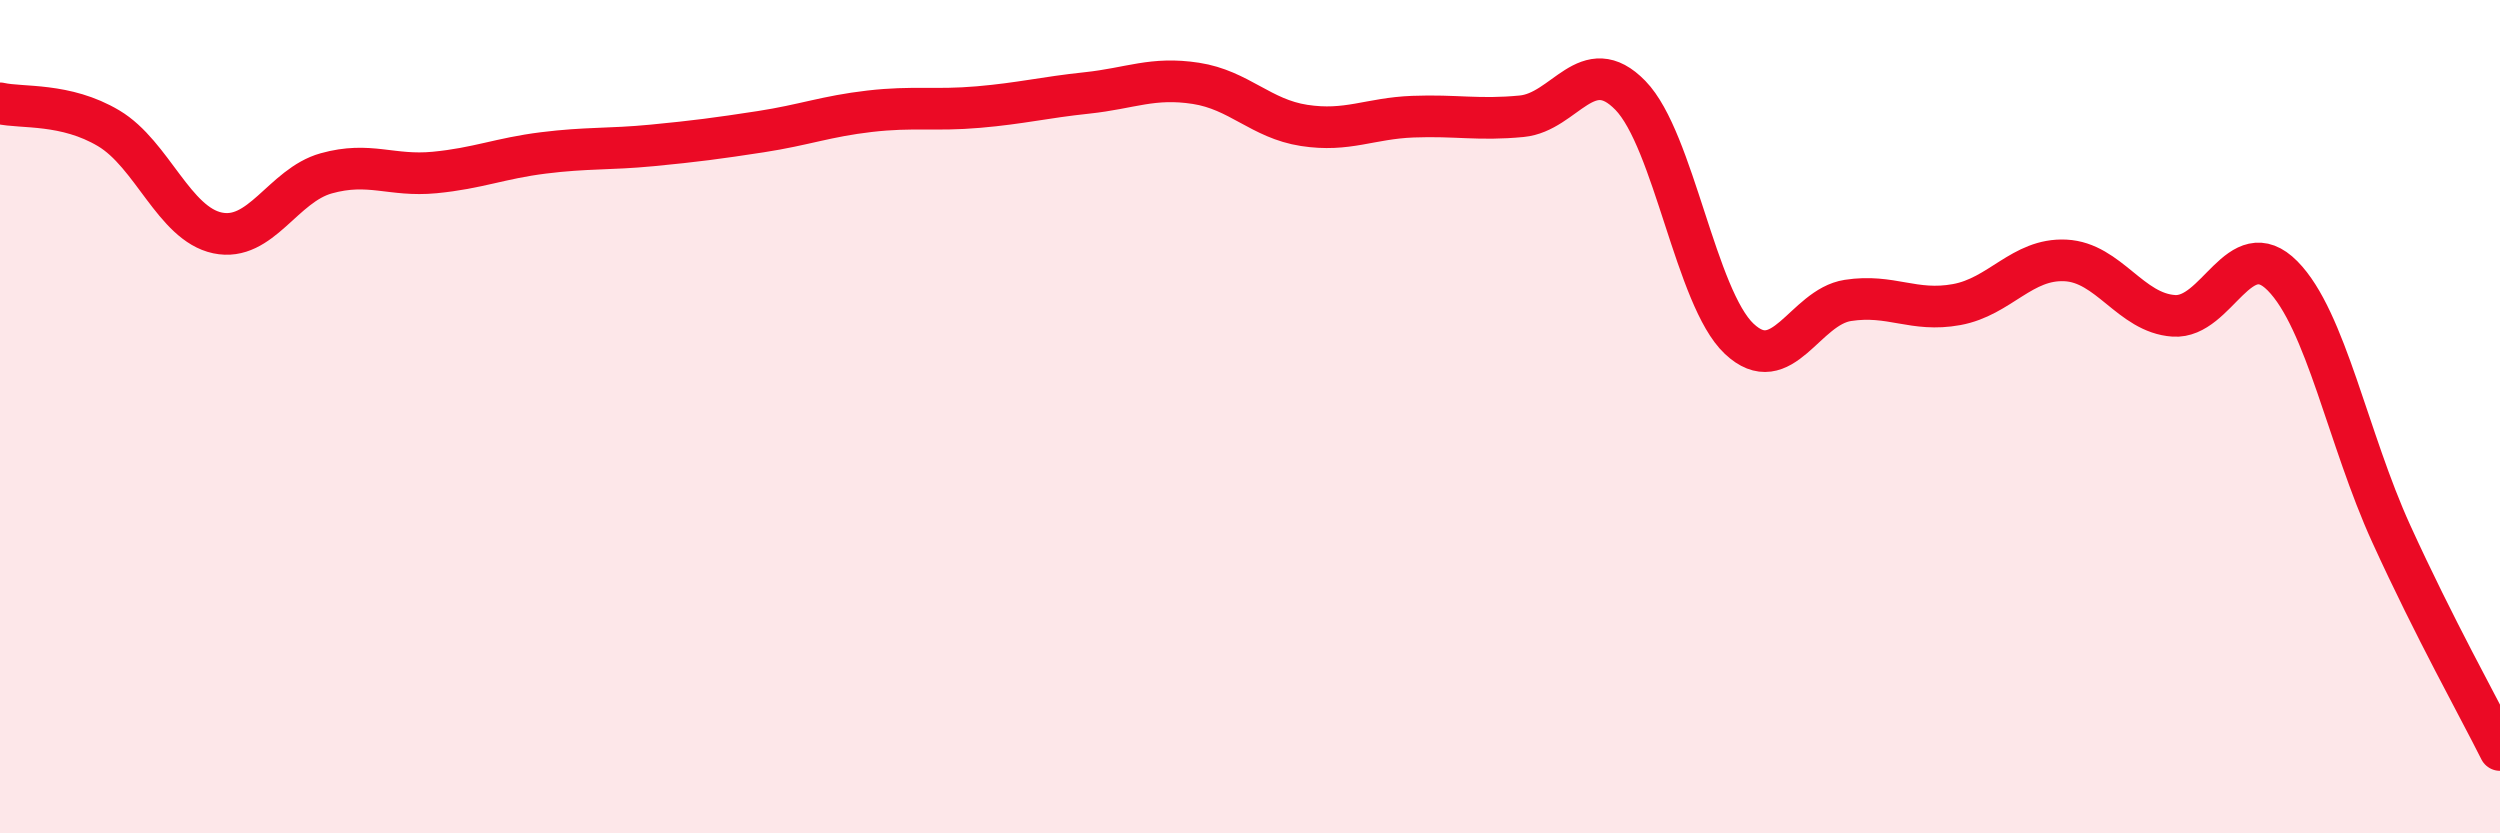 
    <svg width="60" height="20" viewBox="0 0 60 20" xmlns="http://www.w3.org/2000/svg">
      <path
        d="M 0,2.48 C 0.52,2.6 1.57,2.46 2.61,3.08 C 3.65,3.7 4.18,5.37 5.22,5.59 C 6.26,5.81 6.79,4.45 7.83,4.16 C 8.87,3.87 9.39,4.24 10.43,4.14 C 11.47,4.04 12,3.8 13.04,3.67 C 14.08,3.54 14.61,3.59 15.65,3.49 C 16.69,3.39 17.22,3.32 18.26,3.16 C 19.3,3 19.83,2.79 20.87,2.67 C 21.91,2.55 22.44,2.66 23.48,2.57 C 24.52,2.48 25.05,2.34 26.09,2.23 C 27.13,2.12 27.66,1.84 28.7,2 C 29.74,2.16 30.26,2.85 31.3,3.01 C 32.34,3.17 32.87,2.84 33.91,2.8 C 34.95,2.76 35.48,2.89 36.52,2.79 C 37.56,2.69 38.09,1.22 39.13,2.29 C 40.17,3.36 40.7,7.15 41.74,8.13 C 42.78,9.11 43.31,7.37 44.35,7.21 C 45.39,7.05 45.92,7.5 46.96,7.31 C 48,7.12 48.53,6.2 49.57,6.25 C 50.61,6.3 51.13,7.51 52.17,7.58 C 53.21,7.65 53.74,5.57 54.78,6.62 C 55.82,7.67 56.35,10.53 57.39,12.81 C 58.43,15.09 59.48,16.96 60,18L60 20L0 20Z"
        fill="#EB0A25"
        opacity="0.1"
        stroke-linecap="round"
        stroke-linejoin="round"
      />
      <path
        d="M 0,2.48 C 0.52,2.6 1.57,2.46 2.61,3.08 C 3.65,3.7 4.18,5.37 5.22,5.59 C 6.26,5.81 6.79,4.45 7.83,4.16 C 8.87,3.87 9.39,4.24 10.43,4.14 C 11.47,4.04 12,3.8 13.04,3.67 C 14.08,3.54 14.61,3.59 15.65,3.49 C 16.69,3.39 17.22,3.32 18.26,3.16 C 19.3,3 19.83,2.79 20.87,2.67 C 21.91,2.55 22.44,2.66 23.48,2.57 C 24.52,2.48 25.05,2.34 26.09,2.23 C 27.13,2.12 27.66,1.84 28.7,2 C 29.74,2.16 30.26,2.85 31.3,3.01 C 32.34,3.17 32.87,2.84 33.91,2.8 C 34.95,2.76 35.48,2.89 36.52,2.79 C 37.56,2.69 38.09,1.22 39.13,2.29 C 40.17,3.36 40.7,7.15 41.74,8.13 C 42.78,9.11 43.31,7.37 44.35,7.21 C 45.39,7.05 45.92,7.5 46.96,7.31 C 48,7.12 48.53,6.2 49.57,6.25 C 50.61,6.3 51.13,7.51 52.17,7.58 C 53.21,7.65 53.74,5.57 54.78,6.62 C 55.82,7.67 56.35,10.53 57.39,12.81 C 58.43,15.09 59.48,16.96 60,18"
        stroke="#EB0A25"
        stroke-width="1"
        fill="none"
        stroke-linecap="round"
        stroke-linejoin="round"
      />
    </svg>
  